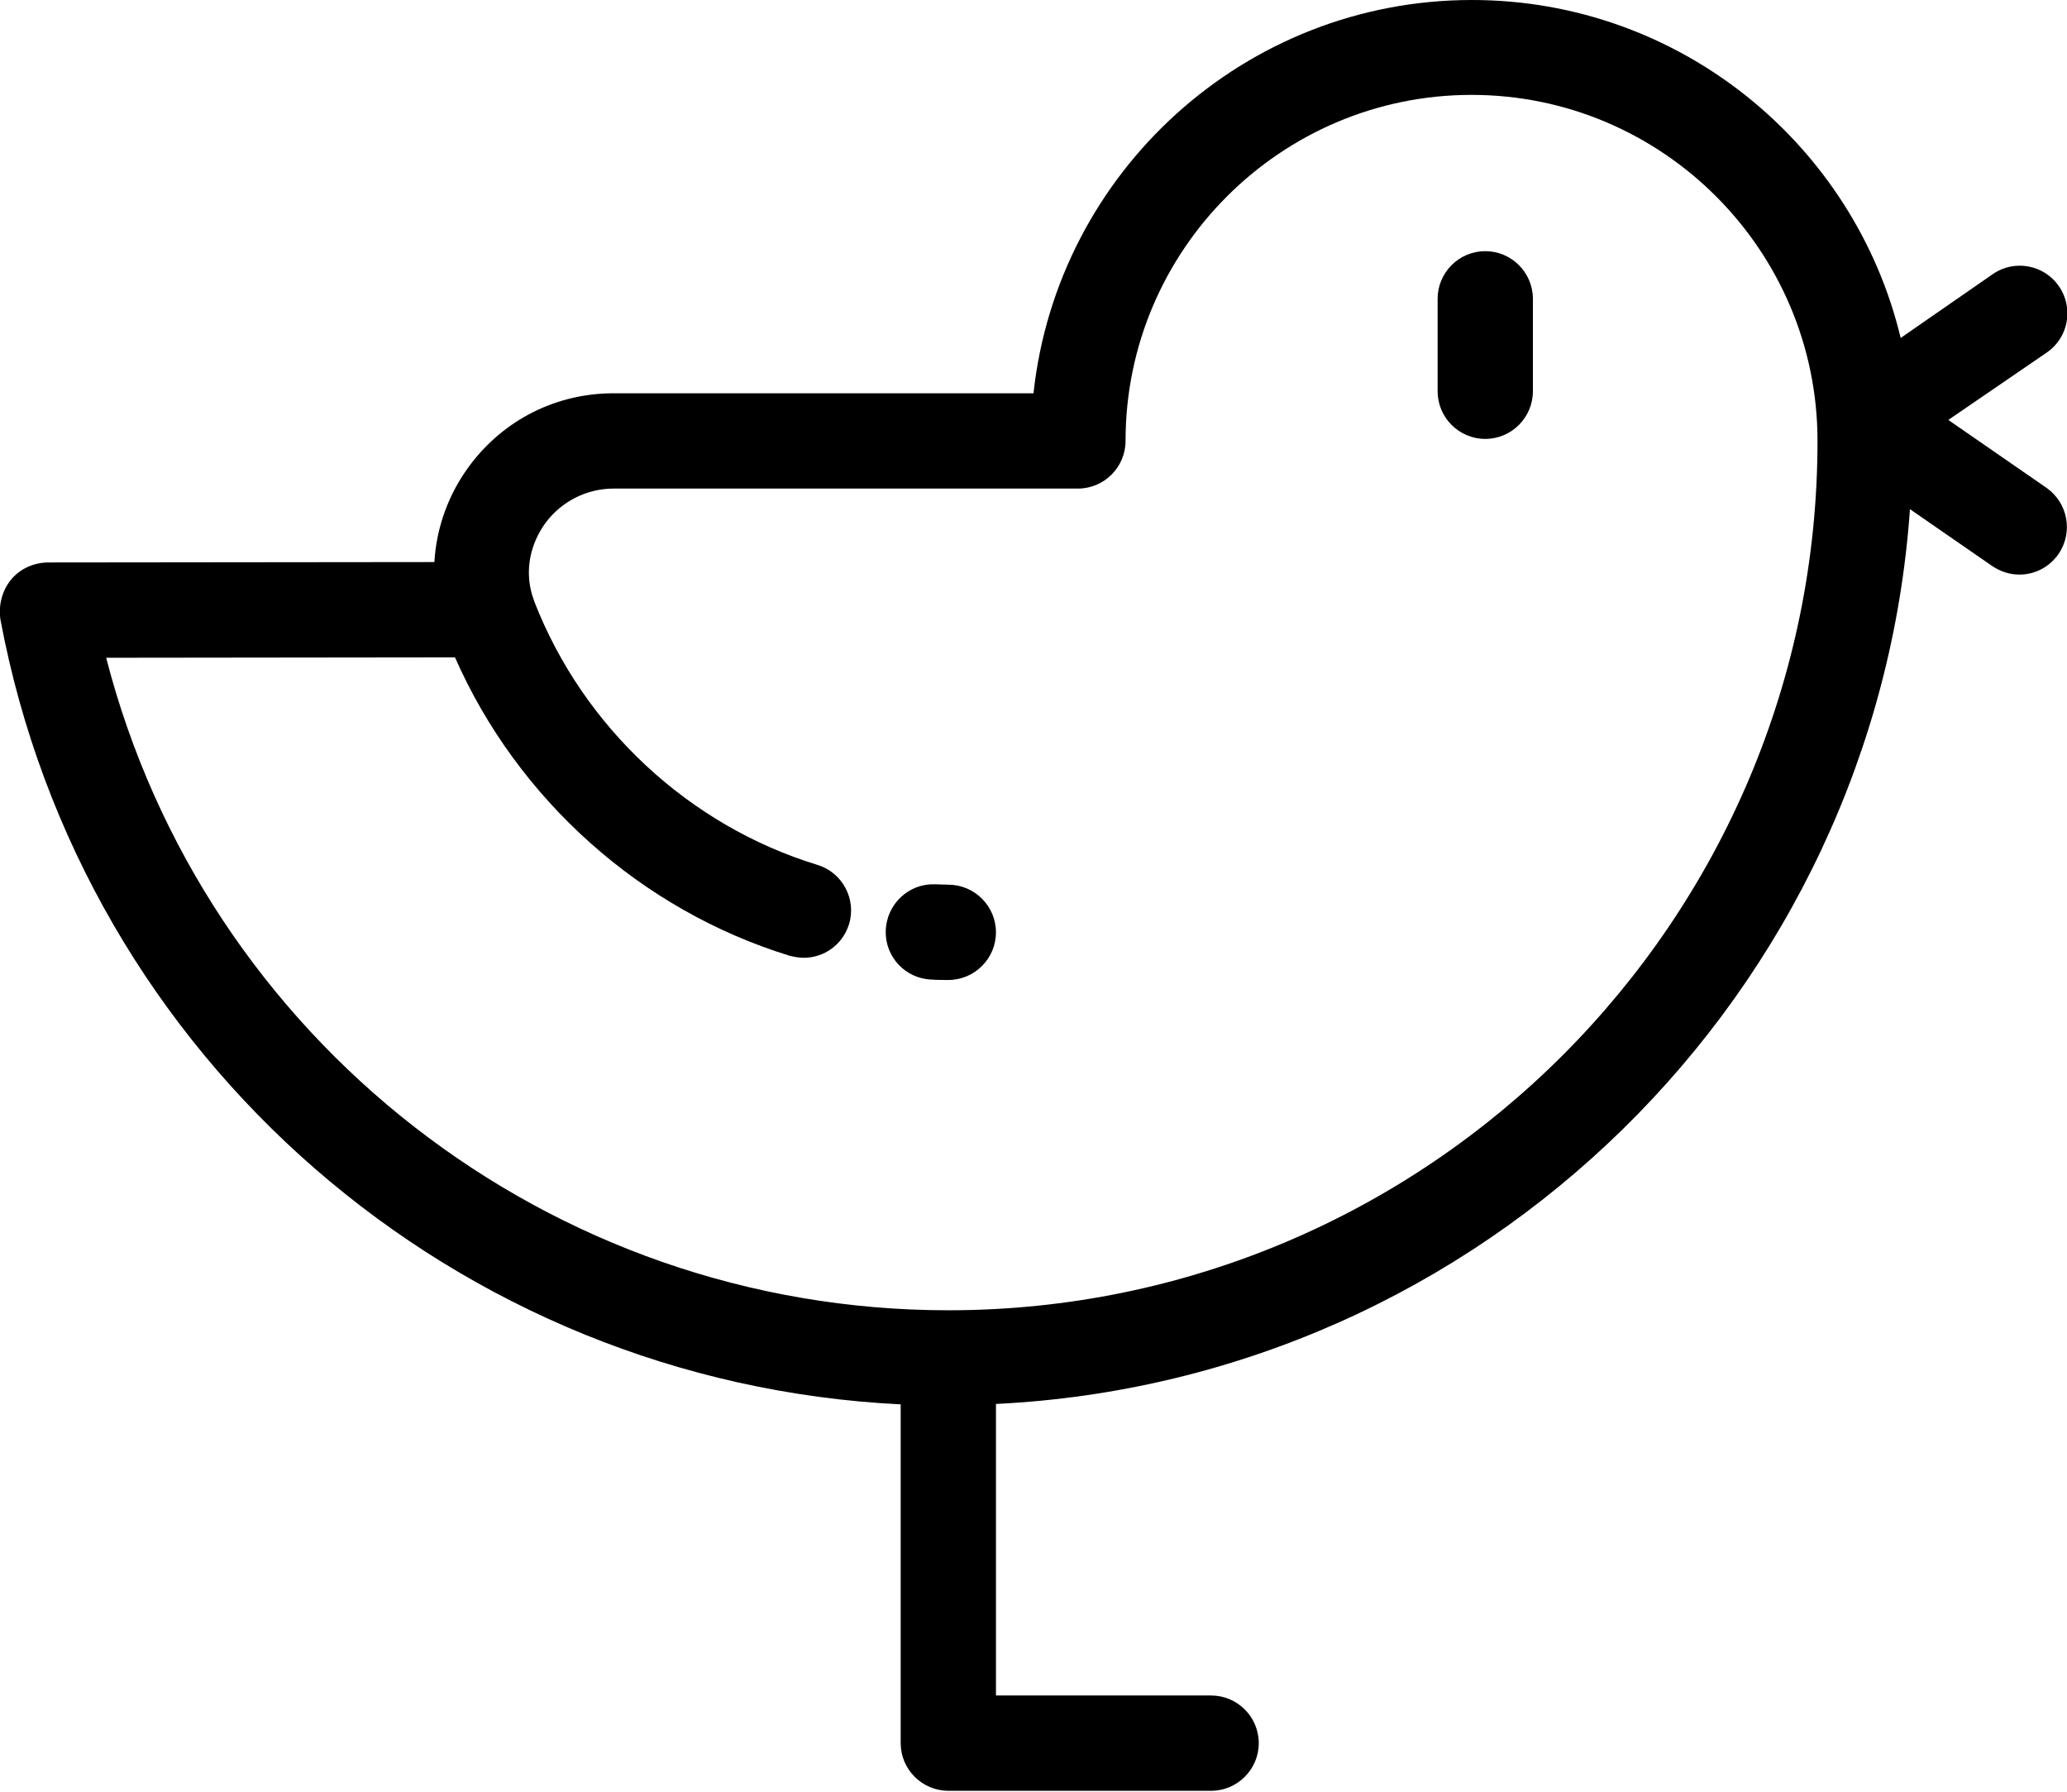 <?xml version="1.0" encoding="utf-8"?>
<!-- Generator: Adobe Illustrator 26.0.3, SVG Export Plug-In . SVG Version: 6.00 Build 0)  -->
<svg version="1.1" id="Layer_1" xmlns="http://www.w3.org/2000/svg" xmlns:xlink="http://www.w3.org/1999/xlink" x="0px" y="0px"
	 viewBox="0 0 512 443.7" style="enable-background:new 0 0 512 443.7;" xml:space="preserve">
<g>
	<g>
		<path d="M2.7,143.6c2.2-2.7,5.5-4.2,9-4.3l95.9-0.1c0.5-8.6,3.5-16.9,8.8-24c8.5-11.3,21.4-17.8,35.6-17.8h104
			C261.9,42.7,308.3,0,364.6,0c51.4,0,94.7,35.7,106.2,83.7l22.8-15.8c5.3-3.7,12.7-2.4,16.4,3c3.7,5.3,2.4,12.7-3,16.4L482.6,104
			l24.3,16.8c5.3,3.7,6.7,11,3,16.4c-2.3,3.3-5.9,5.1-9.7,5.1c-2.3,0-4.6-0.7-6.7-2.1l-20.4-14.1C464.7,246,367.3,341.8,246.7,347.7
			v72.2H300c6.5,0,11.8,5.3,11.8,11.8c0,6.5-5.3,11.8-11.8,11.8h-65.1c-6.5,0-11.8-5.3-11.8-11.8v-83.9
			c-109.9-5.4-202.6-85.4-223-194.4C-0.4,149.9,0.5,146.3,2.7,143.6z M234.9,324.5c118.7,0,215.3-96.6,215.3-215.3
			c0-47.2-38.4-85.7-85.7-85.7c-47.2,0-85.7,38.4-85.7,85.7c0,6.5-5.3,11.8-11.8,11.8H152c-6.6,0-12.8,3.1-16.8,8.4
			c-3.9,5.3-5.2,11.8-3.4,17.9c0.2,0.6,0.4,1.2,0.6,1.8c12.1,31,38.3,55.4,70.1,65.1c6.2,1.9,9.7,8.5,7.8,14.7
			c-1.6,5.1-6.2,8.3-11.2,8.3c-1.1,0-2.3-0.2-3.5-0.5c-36.8-11.3-67.4-38.7-82.9-73.9l-86.4,0.1C50.6,257.3,136.1,324.5,234.9,324.5
			z"/>
	</g>
</g>
<g>
	<g>
		<path d="M231.5,219c1.1,0,2.3,0.1,3.4,0.1c6.5,0,11.8,5.3,11.8,11.8s-5.3,11.8-11.8,11.8c-1.4,0-2.8,0-4.1-0.1
			c-6.5-0.2-11.6-5.6-11.4-12.1C219.6,223.9,225.1,218.8,231.5,219z"/>
	</g>
</g>
<g>
	<g>
		<path d="M367.9,62.2c6.5,0,11.8,5.3,11.8,11.8v22.9c0,6.5-5.3,11.8-11.8,11.8c-6.5,0-11.8-5.3-11.8-11.8V74
			C356.1,67.5,361.4,62.2,367.9,62.2z"/>
	</g>
</g>
</svg>
